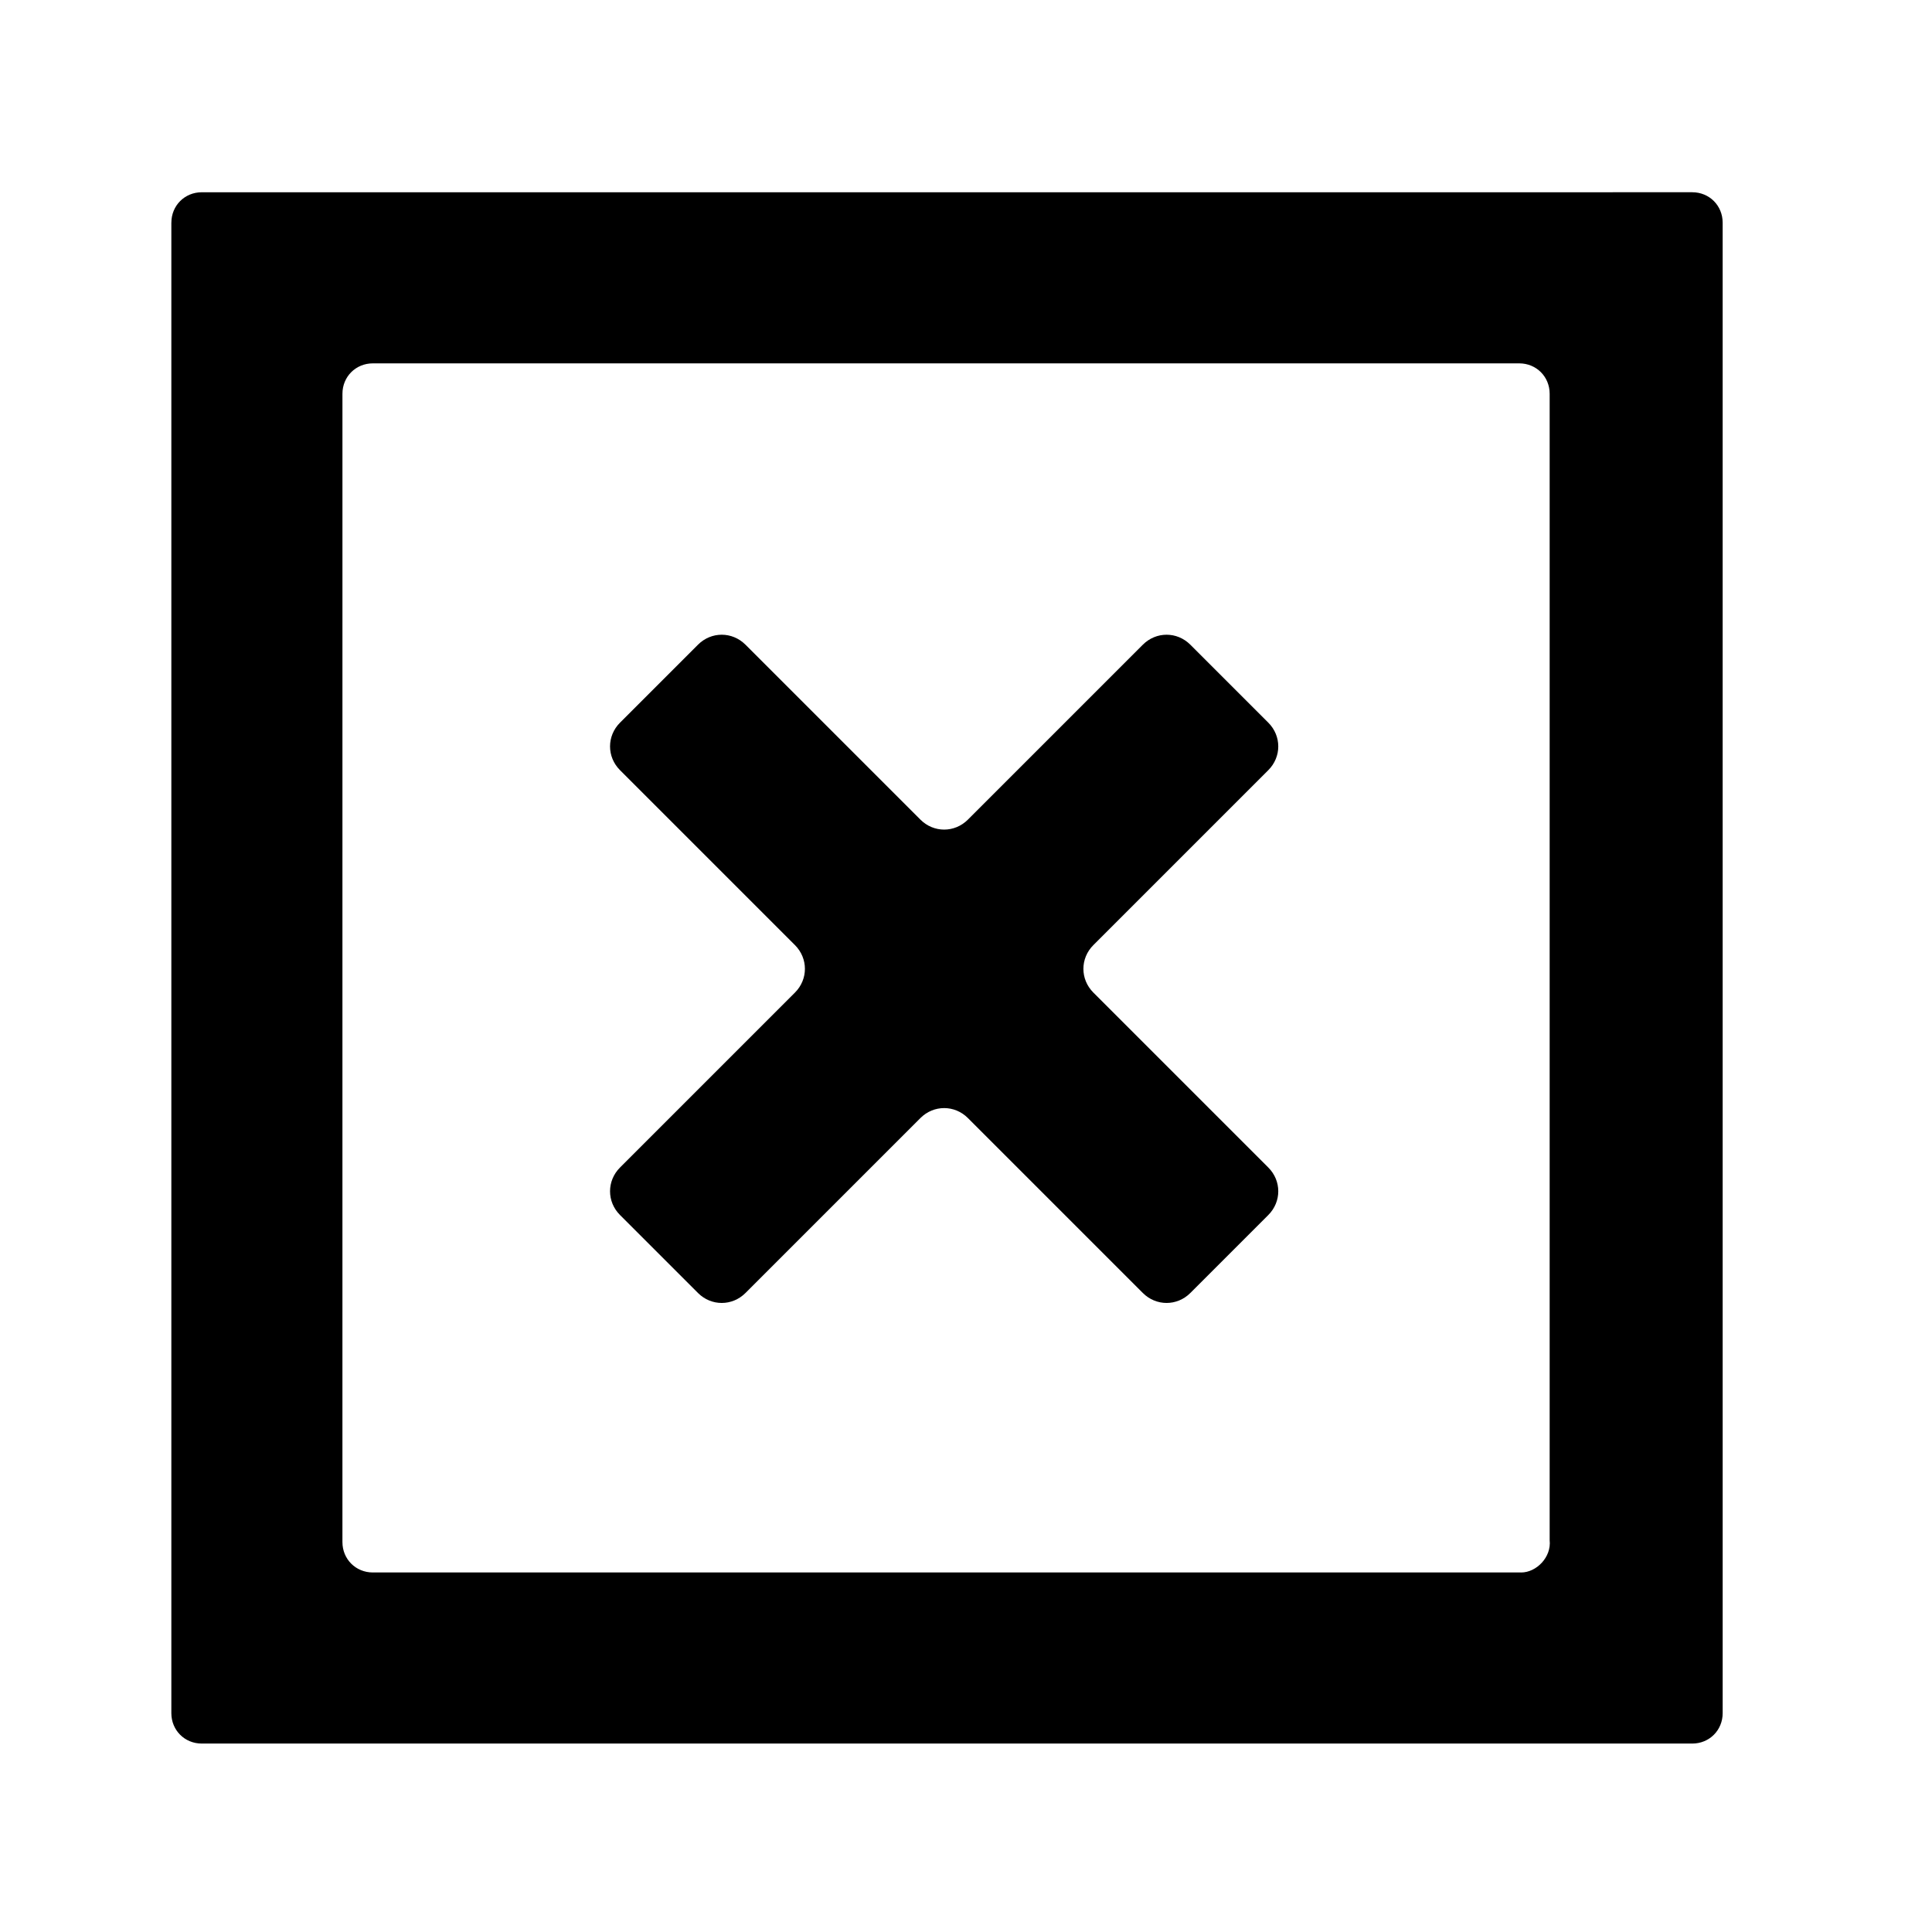 <?xml version="1.0" encoding="UTF-8"?>
<!-- Uploaded to: SVG Repo, www.svgrepo.com, Generator: SVG Repo Mixer Tools -->
<svg fill="#000000" width="800px" height="800px" version="1.1" viewBox="144 144 512 512" xmlns="http://www.w3.org/2000/svg">
 <g>
  <path d="m189.41 203.01v394.99c0 4.535 3.527 8.062 8.062 8.062h394.99c4.535 0 8.062-3.527 8.062-8.062l-0.004-394.99c0-4.535-3.527-8.062-8.062-8.062l-394.98 0.004c-4.535 0-8.062 3.527-8.062 8.059zm357.7 357.71h-304.3c-4.535 0-8.062-3.527-8.062-8.062l0.004-304.3c0-4.535 3.527-8.062 8.062-8.062h303.8c4.535 0 8.062 3.527 8.062 8.062v303.8c0.5 4.535-3.531 8.566-7.562 8.566z"/>
  <path d="m480.11 335.51-20.656-20.656c-3.527-3.527-9.07-3.527-12.594 0l-46.352 46.352c-3.527 3.527-9.07 3.527-12.594 0l-46.352-46.352c-3.527-3.527-9.07-3.527-12.594 0l-20.656 20.656c-3.527 3.527-3.527 9.07 0 12.594l46.352 46.352c3.527 3.527 3.527 9.07 0 12.594l-46.352 46.352c-3.527 3.527-3.527 9.07 0 12.594l20.656 20.656c3.527 3.527 9.07 3.527 12.594 0l46.352-46.352c3.527-3.527 9.07-3.527 12.594 0l46.352 46.352c3.527 3.527 9.07 3.527 12.594 0l20.656-20.656c3.527-3.527 3.527-9.07 0-12.594l-46.352-46.352c-3.527-3.527-3.527-9.07 0-12.594l46.352-46.352c3.527-3.527 3.527-9.066 0-12.594z"/>
 </g>
</svg>